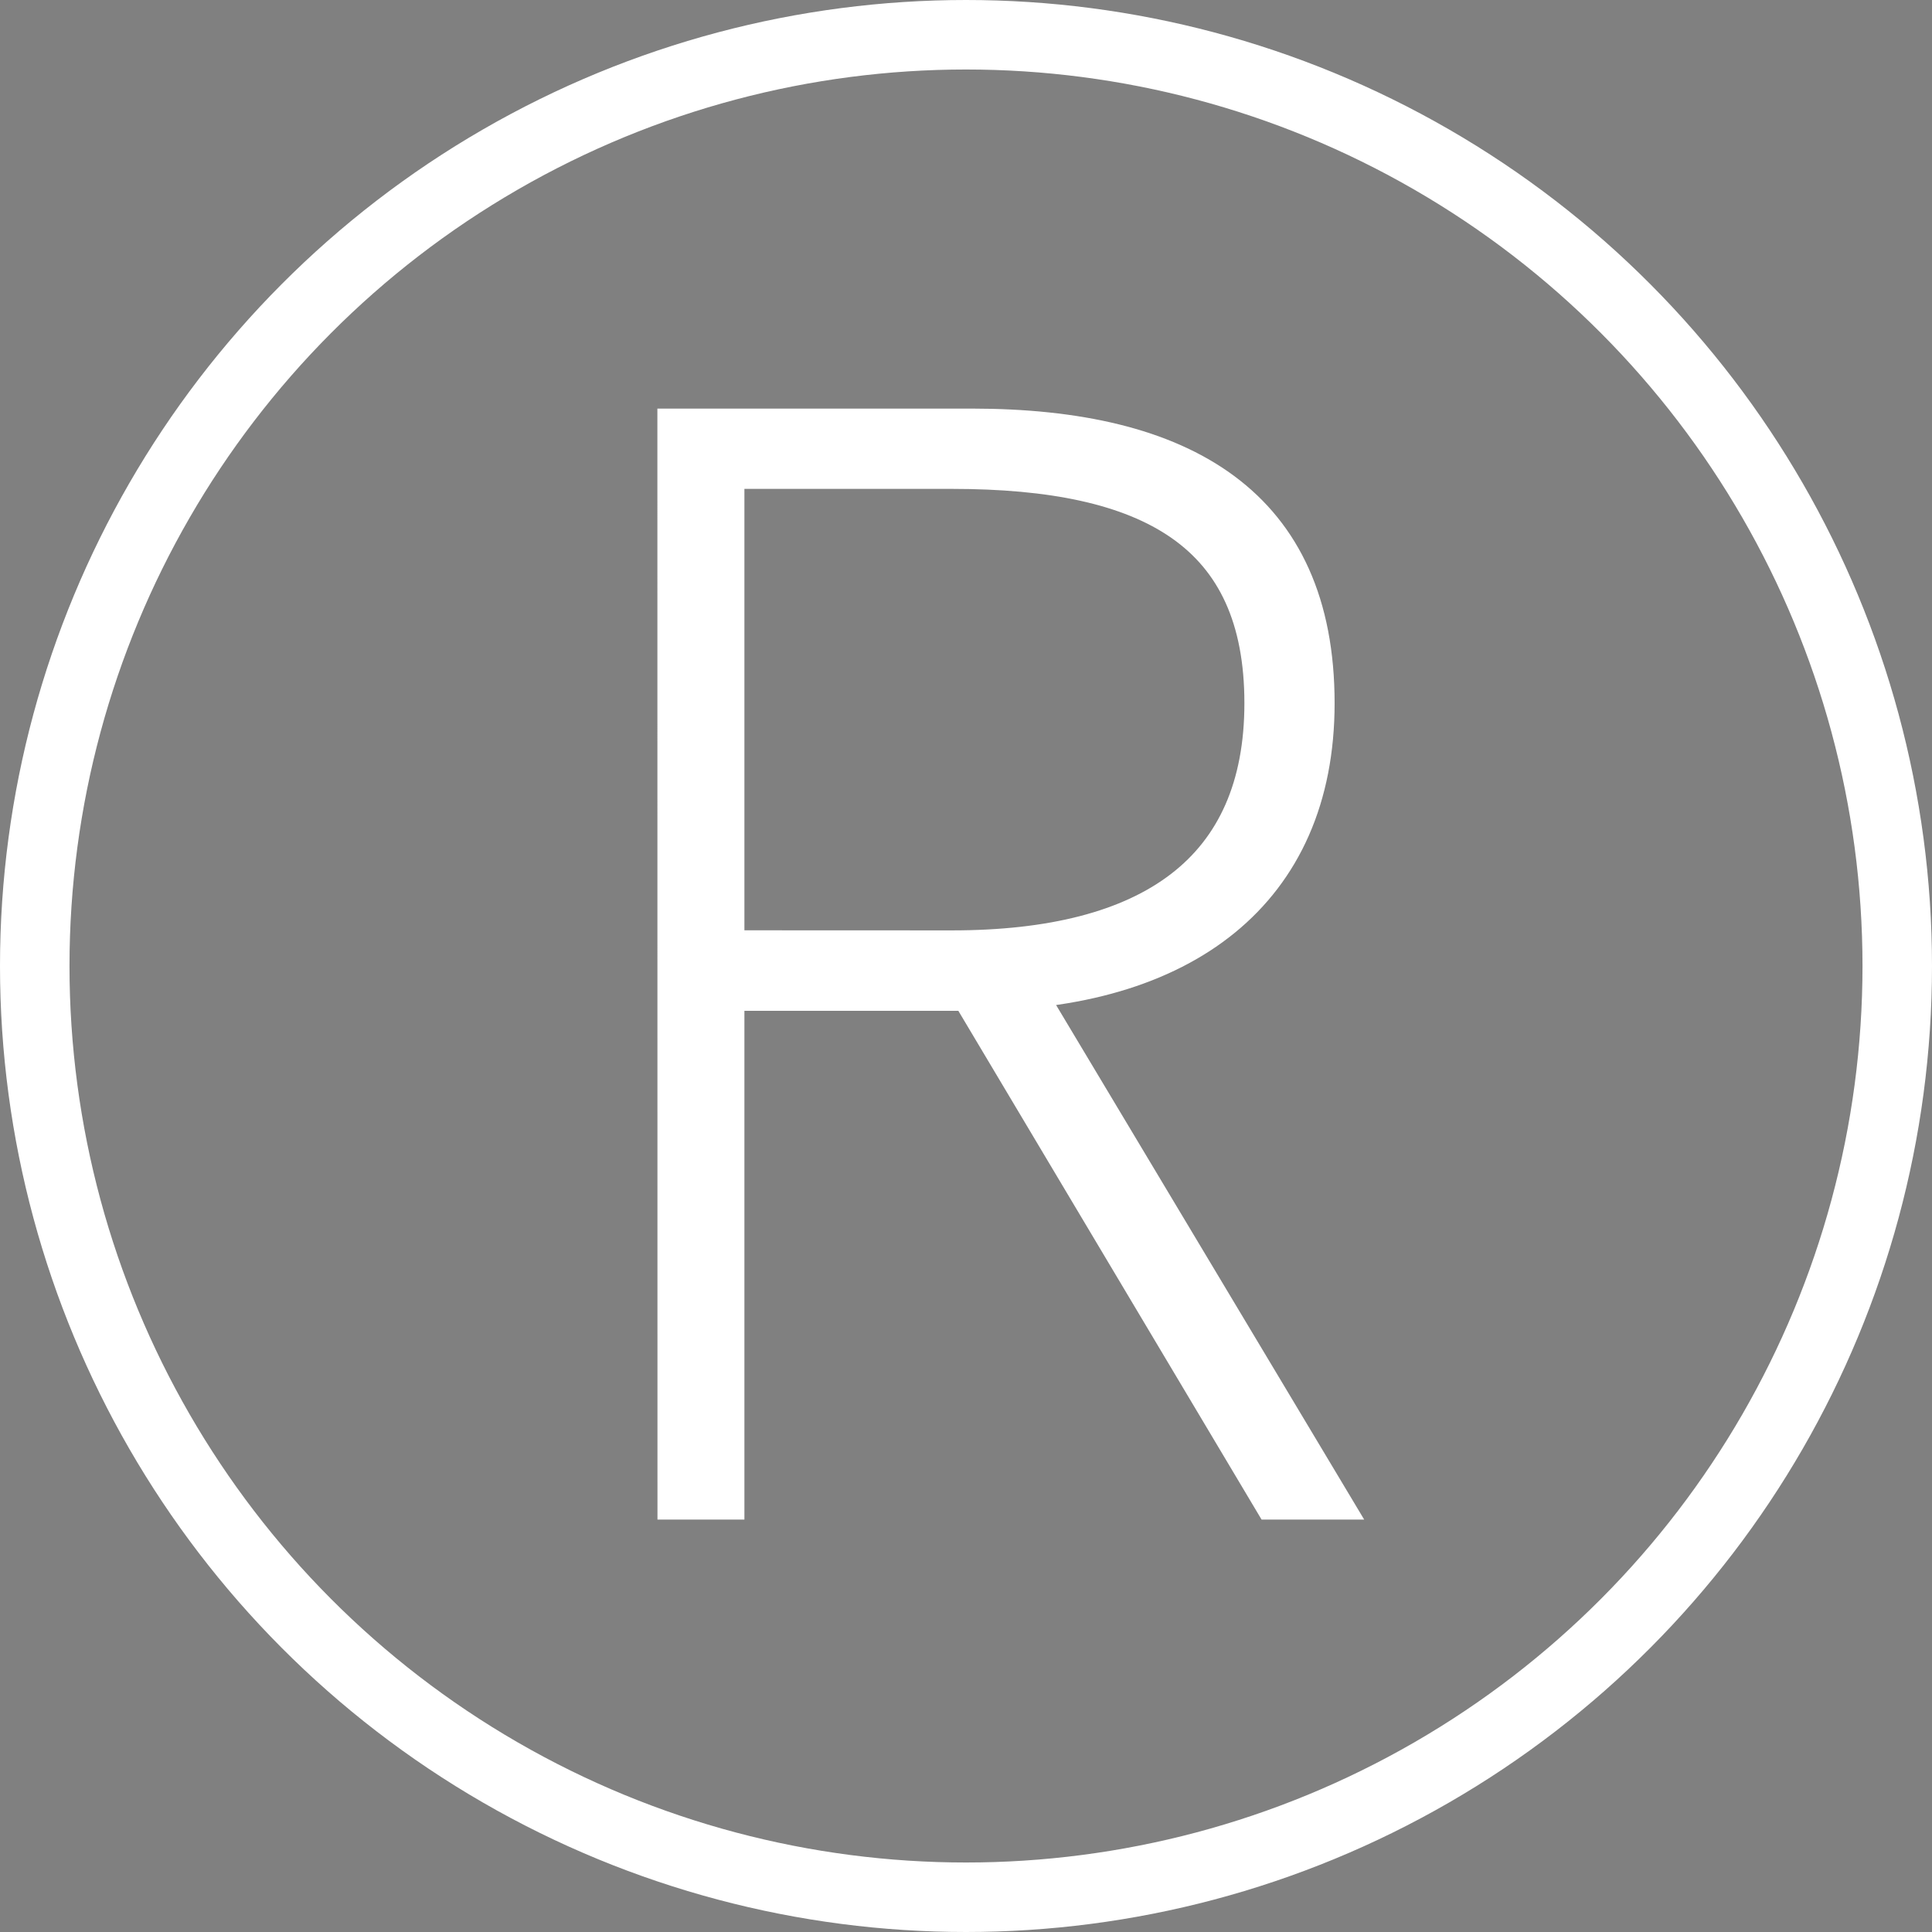 <svg xmlns="http://www.w3.org/2000/svg" width="83.396" height="83.396" viewBox="0 0 83.396 83.396">
  <rect x="0" y="0" width="83.396" height="83.396" fill="#808080" stroke="none"/>
  <g id="Group_381" data-name="Group 381" transform="translate(-255.517 -741.083)">
    <path id="Path_1162" data-name="Path 1162" d="M322.02,769.116" fill="#fff" stroke="#1a1818" stroke-miterlimit="10" stroke-width="3"/>
    <circle id="Ellipse_212" data-name="Ellipse 212" cx="40.198" cy="40.198" r="40.198" transform="translate(257.017 742.583)" fill="none" stroke="#fff" stroke-miterlimit="10" stroke-width="3"/>
    <g id="Group_334" data-name="Group 334">
      <path id="Path_1163" data-name="Path 1163" d="M284.643,759.47h12.811c9.15,0,14.922,3.379,14.922,11.966,0,8.166-5.772,12.529-14.922,12.529H286.9v21.962h-2.253Zm11.966,22.524c8.587,0,13.373-3.379,13.373-10.558,0-7.321-4.786-10-13.373-10H286.9v20.554Zm.282,1.268,2.533-.142,13.656,22.807H310.4Z" fill="#fff" stroke="#fff" stroke-width="1.5"/>
    </g>
  </g>
</svg>
